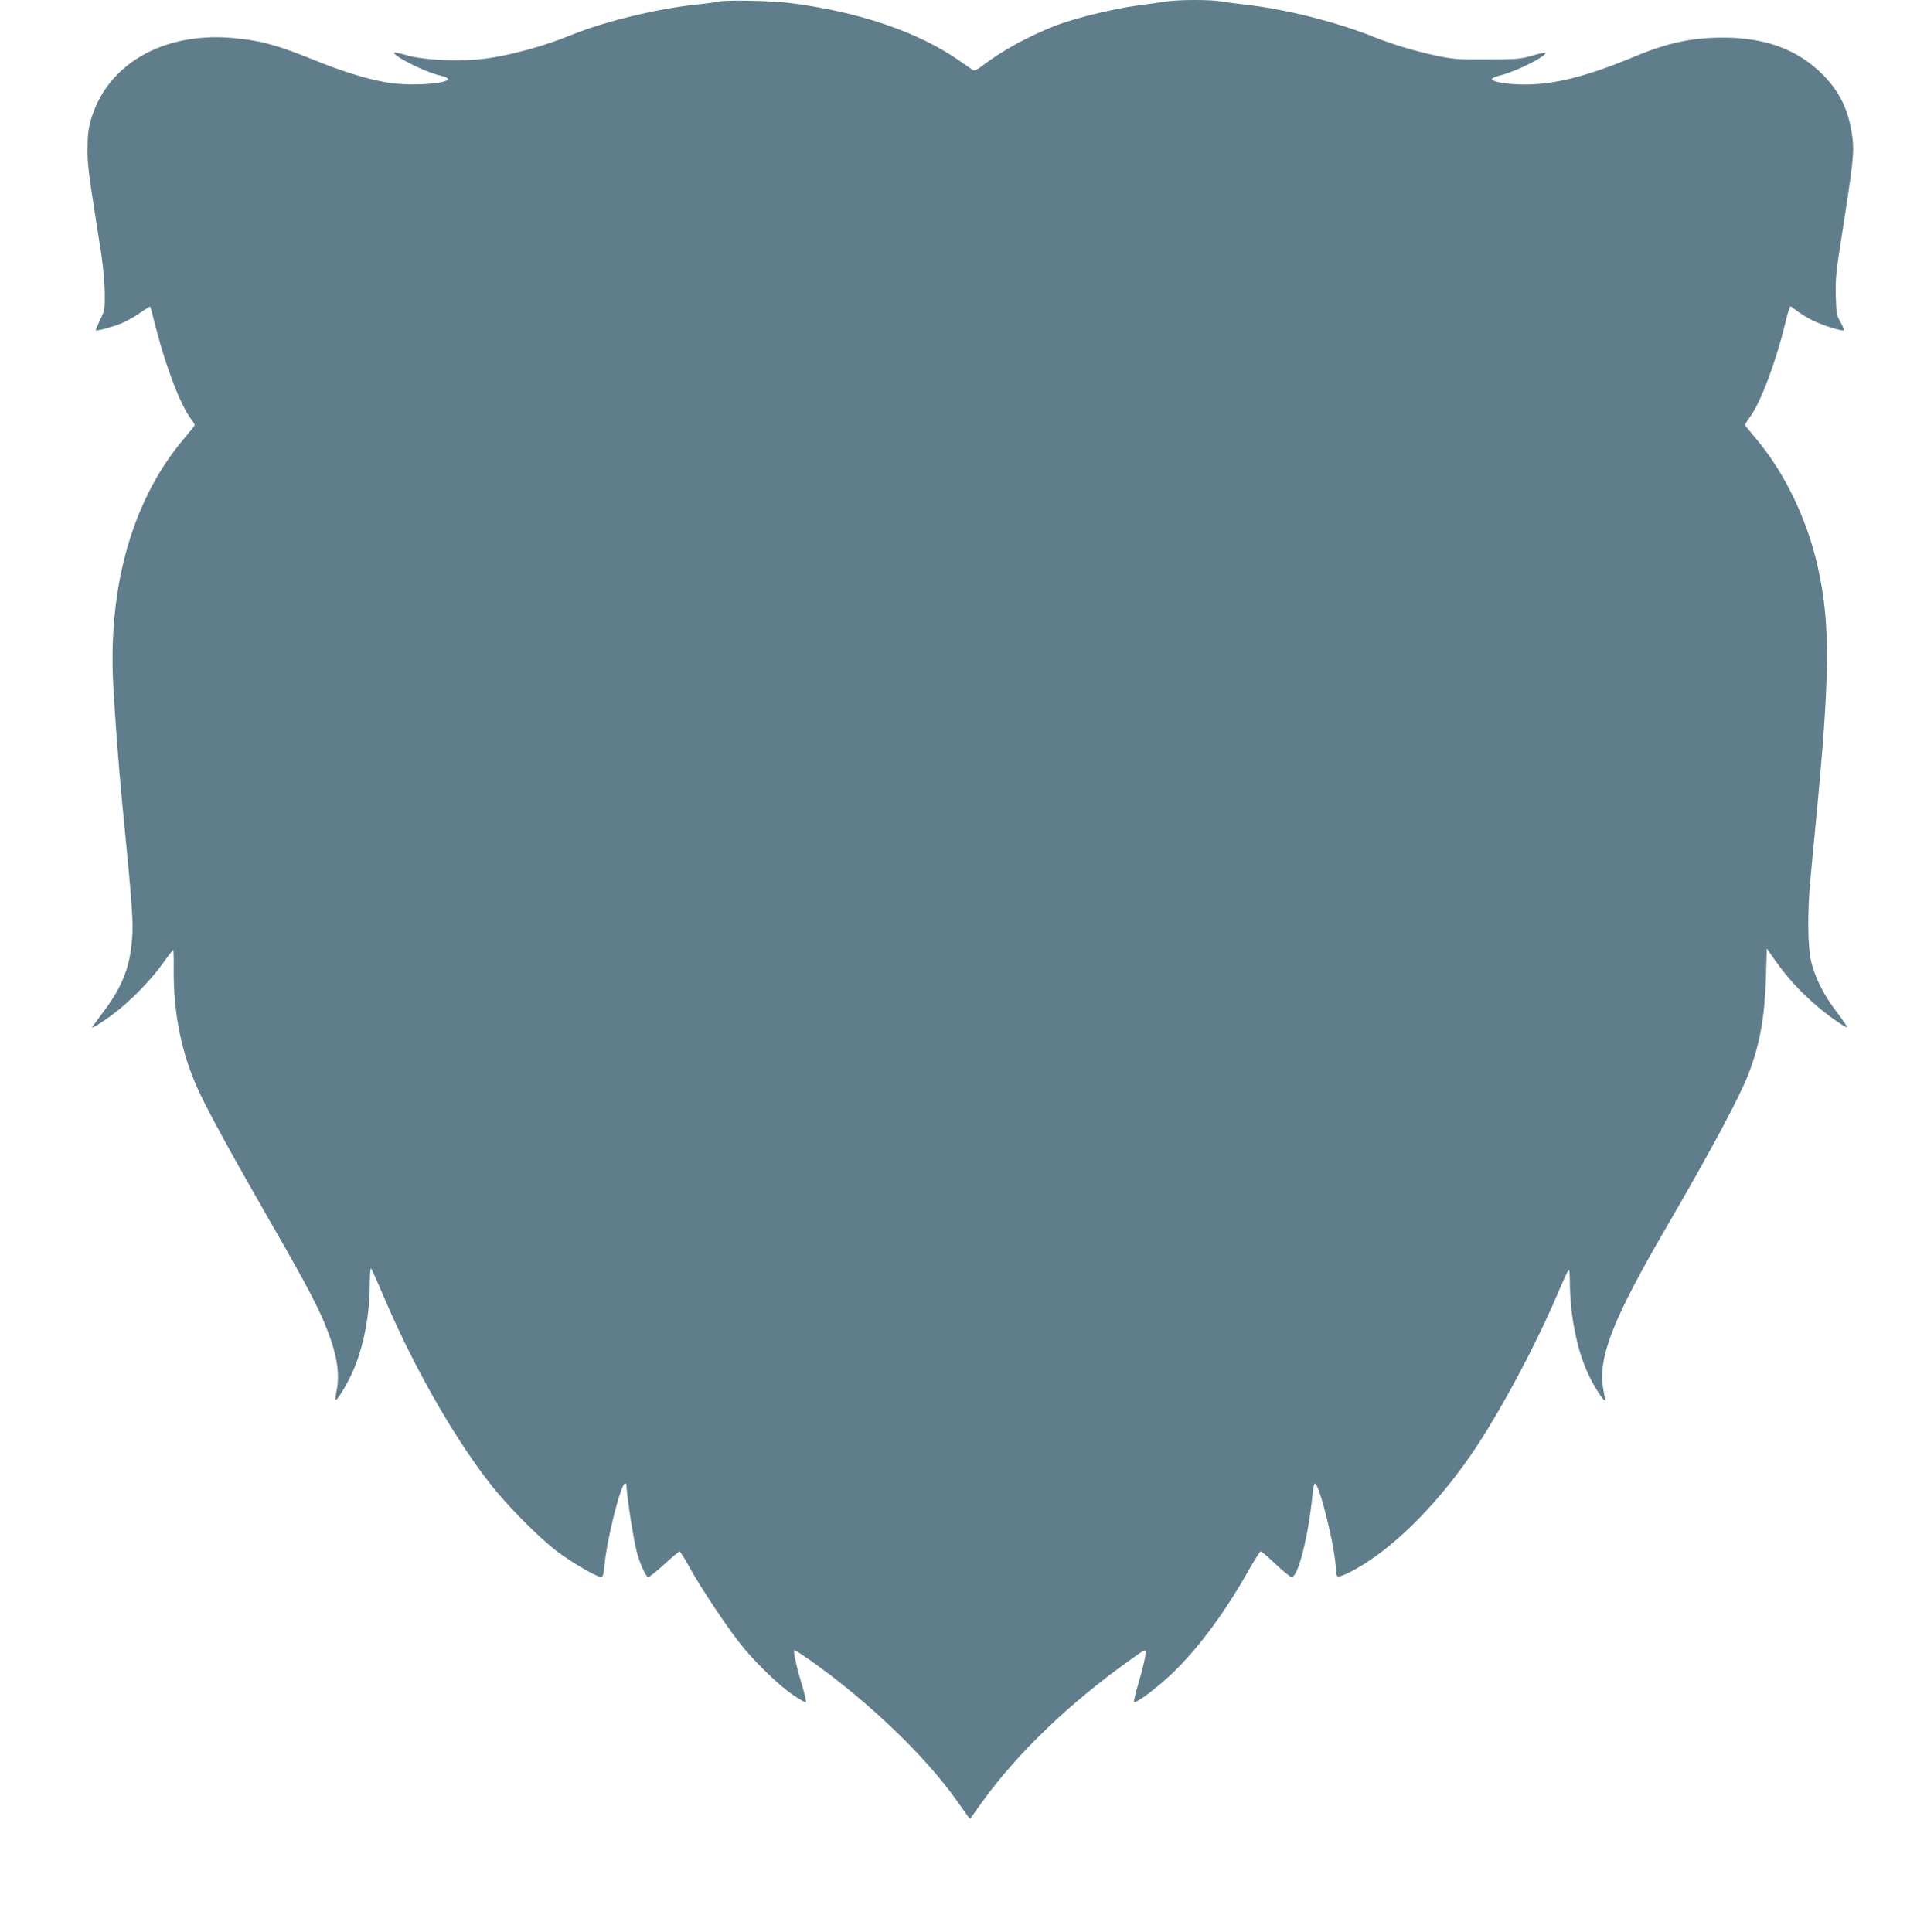 <?xml version="1.0" standalone="no"?>
<!DOCTYPE svg PUBLIC "-//W3C//DTD SVG 20010904//EN"
 "http://www.w3.org/TR/2001/REC-SVG-20010904/DTD/svg10.dtd">
<svg version="1.0" xmlns="http://www.w3.org/2000/svg"
 width="1270pt" height="1280pt" viewBox="0 0 1270 1280"
 preserveAspectRatio="xMidYMid meet">
<g transform="translate(0,1280) scale(0.1,-0.1)"
fill="#607d8b" stroke="none">
<path d="M4765 12790 c-22 -5 -89 -14 -150 -20 -260 -27 -609 -112 -825 -200
-179 -73 -383 -130 -556 -156 -162 -24 -417 -15 -536 19 -49 14 -88 22 -88 19
0 -27 212 -132 308 -153 178 -41 -169 -81 -369 -43 -135 25 -278 70 -472 148
-246 100 -358 129 -540 145 -463 39 -834 -179 -937 -551 -15 -53 -20 -103 -20
-188 0 -112 4 -140 92 -700 11 -74 21 -187 22 -250 1 -111 0 -118 -31 -180
-17 -36 -30 -66 -28 -68 7 -7 106 20 169 45 34 14 89 45 124 70 35 25 65 43
67 41 2 -1 20 -68 40 -148 68 -263 161 -503 231 -597 13 -17 24 -35 24 -40 -1
-4 -28 -39 -61 -78 -345 -399 -514 -977 -479 -1640 13 -241 36 -541 60 -790
67 -682 74 -780 65 -894 -13 -188 -66 -322 -192 -488 -40 -54 -73 -98 -73
-100 0 -9 65 32 140 88 111 82 250 225 330 337 35 50 66 89 68 87 2 -2 4 -55
3 -117 -4 -302 53 -580 173 -833 72 -152 211 -404 463 -844 247 -429 323 -575
380 -721 67 -171 86 -299 62 -410 -6 -28 -9 -54 -6 -56 9 -9 82 112 118 196
70 164 108 367 109 574 0 63 4 106 9 100 4 -5 39 -81 76 -169 199 -470 460
-931 711 -1255 110 -142 329 -364 448 -452 94 -71 262 -168 288 -168 12 0 17
17 23 78 14 167 108 542 136 542 5 0 9 -3 9 -7 1 -64 44 -347 67 -438 19 -79
62 -175 78 -175 7 0 55 38 106 85 51 47 97 85 101 85 4 0 33 -46 64 -102 85
-154 271 -430 361 -538 104 -123 243 -255 331 -314 38 -25 74 -46 80 -46 5 0
-5 49 -23 109 -36 117 -61 229 -53 237 3 2 59 -34 125 -81 370 -264 743 -622
946 -908 32 -45 66 -93 75 -106 l18 -24 85 119 c231 319 576 650 969 930 122
87 114 85 107 28 -4 -27 -23 -104 -43 -172 -20 -67 -34 -125 -30 -129 12 -12
152 93 255 192 175 169 344 398 505 683 38 67 73 122 78 122 6 0 51 -38 100
-85 50 -47 97 -85 105 -85 43 0 111 269 139 552 4 38 10 68 15 68 31 0 139
-443 139 -571 0 -26 5 -42 15 -45 8 -3 49 13 92 36 254 135 538 411 779 757
181 258 433 726 584 1083 34 80 66 149 71 154 5 6 9 -21 9 -70 1 -236 49 -472
131 -638 35 -71 90 -156 102 -156 5 0 6 4 3 8 -3 5 -10 39 -16 76 -32 204 66
456 415 1056 307 528 487 866 549 1025 74 194 106 368 115 630 l6 200 56 -80
c70 -99 144 -183 244 -273 76 -70 224 -177 232 -168 2 2 -28 46 -67 98 -85
111 -143 224 -170 332 -25 99 -27 336 -5 561 8 83 23 245 34 360 95 980 98
1319 15 1693 -72 325 -223 636 -418 864 -36 43 -66 80 -66 83 0 3 16 27 35 54
71 98 170 363 231 614 15 64 31 117 35 117 3 0 24 -14 45 -31 22 -17 69 -46
106 -64 69 -33 194 -72 203 -63 3 3 -7 27 -22 54 -26 45 -28 59 -31 174 -3
106 2 161 33 355 82 526 90 591 77 694 -22 173 -79 296 -192 412 -164 168
-379 249 -660 250 -208 0 -366 -33 -584 -123 -321 -134 -534 -188 -734 -188
-115 0 -212 16 -219 36 -2 5 28 18 66 27 102 27 291 122 291 147 0 4 -39 -4
-87 -18 -81 -24 -104 -25 -303 -26 -198 -1 -225 2 -343 27 -137 29 -277 72
-397 119 -255 103 -600 189 -865 218 -60 7 -132 16 -158 21 -63 12 -284 12
-361 -1 -33 -5 -117 -17 -186 -26 -165 -22 -419 -84 -550 -135 -178 -70 -350
-164 -478 -262 -38 -29 -58 -38 -67 -31 -8 5 -47 32 -88 61 -272 191 -672 327
-1132 384 -116 14 -408 20 -460 9z"/>
</g>
</svg>
